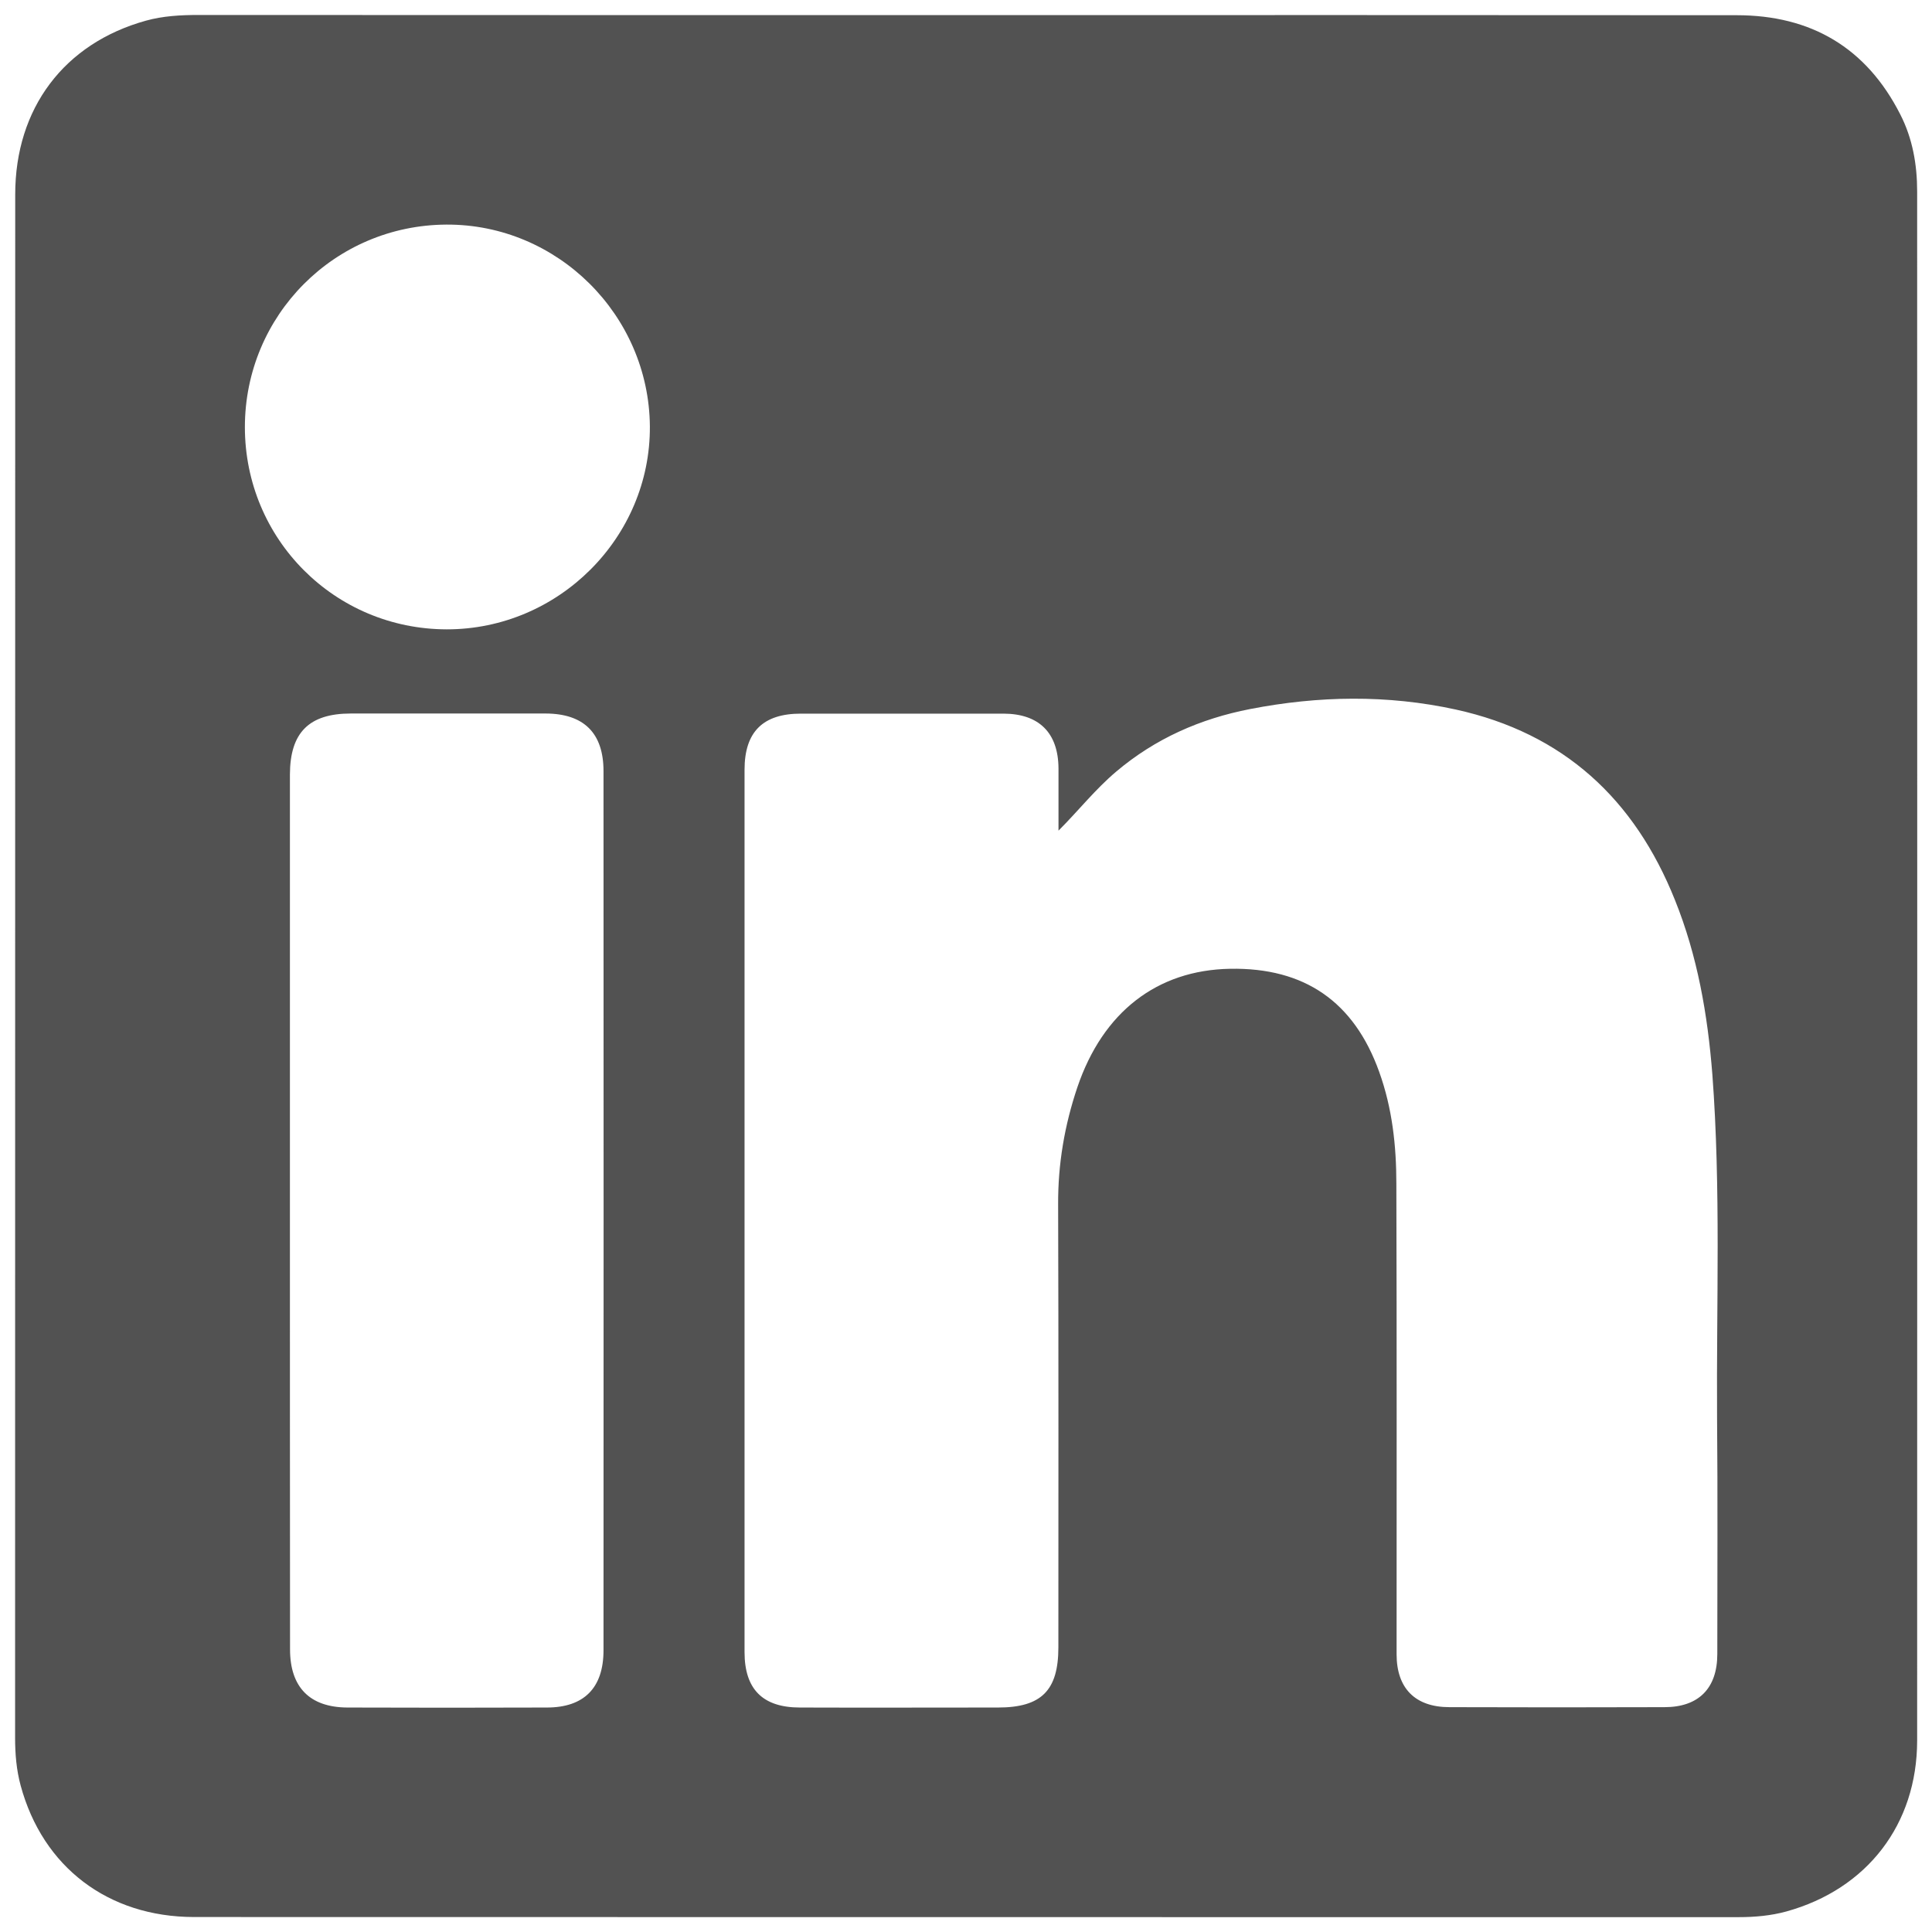 <?xml version="1.0" encoding="utf-8"?>
<!-- Generator: Adobe Illustrator 16.0.0, SVG Export Plug-In . SVG Version: 6.00 Build 0)  -->
<!DOCTYPE svg PUBLIC "-//W3C//DTD SVG 1.1//EN" "http://www.w3.org/Graphics/SVG/1.1/DTD/svg11.dtd">
<svg version="1.1" id="Layer_1" xmlns="http://www.w3.org/2000/svg" xmlns:xlink="http://www.w3.org/1999/xlink" x="0px" y="0px"
	 width="16px" height="16px" viewBox="0 0 16 16" enable-background="new 0 0 16 16" xml:space="preserve">
<g>
	<path fill="#525252" d="M8.006,0.125c2.125,0,4.252-0.001,6.377,0.001c0.614,0,1.073,0.268,1.354,0.821
		c0.102,0.199,0.14,0.416,0.14,0.637c0.001,4.278,0.001,8.555,0,12.832c-0.001,0.693-0.415,1.229-1.083,1.414
		c-0.128,0.035-0.261,0.047-0.396,0.047c-4.264,0-8.527,0-12.792-0.001c-0.71-0.001-1.252-0.413-1.435-1.089
		c-0.035-0.129-0.046-0.262-0.046-0.396c0.001-4.261,0-8.521,0.001-12.781c0-0.713,0.405-1.251,1.083-1.439
		c0.141-0.039,0.287-0.047,0.434-0.047C3.763,0.125,5.884,0.125,8.006,0.125z M8.766,6.879c0-0.172,0-0.344,0-0.516
		C8.764,6.069,8.605,5.911,8.311,5.91c-0.56,0-1.119,0-1.678,0c-0.315,0-0.467,0.151-0.467,0.465c0,2.436,0,4.87,0,7.307
		c0,0.308,0.151,0.459,0.459,0.459c0.547,0.002,1.094,0,1.64,0c0.359,0,0.5-0.141,0.5-0.498c0-1.224,0.002-2.443-0.002-3.666
		c-0.002-0.336,0.053-0.658,0.16-0.975c0.211-0.62,0.658-0.968,1.264-0.979c0.617-0.011,1.027,0.273,1.235,0.854
		c0.108,0.3,0.142,0.611,0.142,0.926c0.004,1.301,0.002,2.6,0.002,3.897c0,0.282,0.154,0.438,0.438,0.438
		c0.595,0.002,1.188,0.002,1.781,0c0.282,0,0.437-0.156,0.437-0.44c0-0.654,0.004-1.308-0.002-1.962
		c-0.006-0.946,0.032-1.895-0.039-2.838c-0.039-0.496-0.123-0.981-0.31-1.445c-0.334-0.835-0.922-1.381-1.815-1.577
		c-0.568-0.124-1.137-0.114-1.703-0.004C9.941,5.952,9.568,6.116,9.244,6.39C9.07,6.537,8.932,6.713,8.766,6.879z M2.401,10.018
		c0,1.213,0,2.426,0.001,3.641c0,0.314,0.163,0.48,0.474,0.482c0.552,0.002,1.102,0.002,1.653,0c0.307,0,0.469-0.162,0.469-0.474
		c0.001-2.427,0.001-4.854,0-7.281c0-0.315-0.163-0.476-0.479-0.477c-0.537,0-1.075,0-1.613,0c-0.347,0-0.504,0.158-0.505,0.505
		C2.401,7.616,2.401,8.816,2.401,10.018z M2.028,3.538C2.029,4.465,2.771,5.21,3.699,5.212C4.626,5.213,5.388,4.451,5.382,3.53
		C5.374,2.608,4.616,1.856,3.698,1.86C2.772,1.864,2.028,2.611,2.028,3.538z"/>
</g>
</svg>

